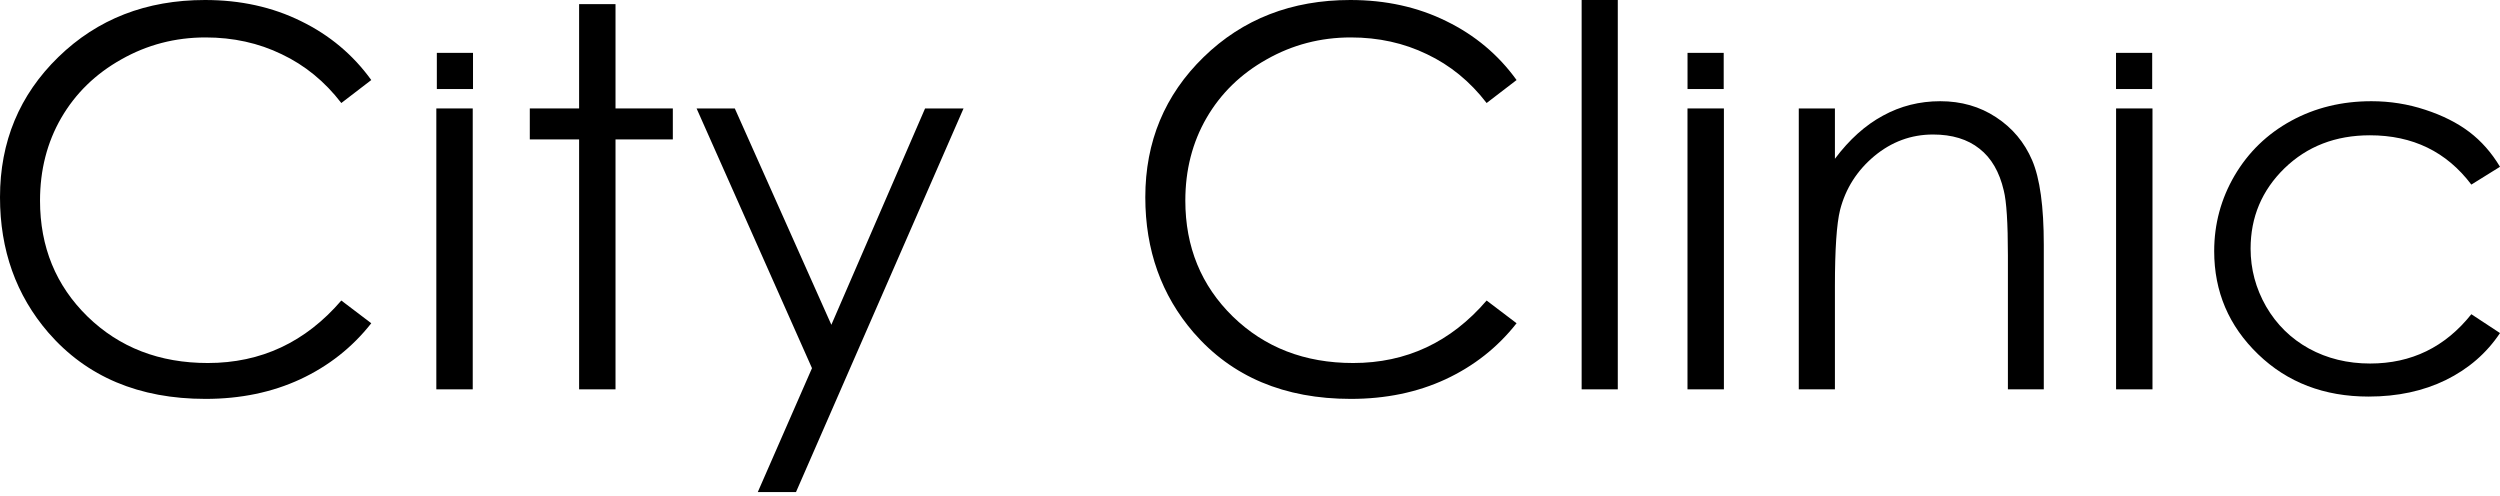 <svg xmlns="http://www.w3.org/2000/svg" width="343" height="68" viewBox="0 0 343 68" fill="none"><g clip-path="url(#clip0_776_6377)"><path d="M343 22.883L339.068 25.327C335.667 20.817 331.027 18.562 325.147 18.562C320.447 18.562 316.539 20.073 313.422 23.096C310.328 26.119 308.782 29.791 308.782 34.112C308.782 36.922 309.49 39.567 310.907 42.047C312.347 44.527 314.307 46.451 316.787 47.821C319.29 49.191 322.089 49.875 325.182 49.875C330.85 49.875 335.479 47.62 339.068 43.11L343 45.696C341.158 48.459 338.678 50.608 335.561 52.142C332.468 53.654 328.937 54.41 324.97 54.41C318.877 54.41 313.823 52.473 309.809 48.6C305.794 44.727 303.787 40.016 303.787 34.466C303.787 30.735 304.72 27.276 306.585 24.087C308.475 20.876 311.06 18.373 314.343 16.578C317.625 14.783 321.298 13.886 325.359 13.886C327.91 13.886 330.366 14.275 332.727 15.055C335.113 15.834 337.132 16.849 338.785 18.101C340.438 19.353 341.843 20.947 343 22.883Z" fill="black"></path><path d="M290.326 14.878H295.321V53.418H290.326V14.878Z" fill="black"></path><path d="M246.792 14.878H251.751V21.785C253.734 19.14 255.931 17.168 258.339 15.869C260.748 14.547 263.369 13.886 266.203 13.886C269.084 13.886 271.635 14.618 273.855 16.082C276.098 17.546 277.751 19.518 278.814 21.998C279.876 24.477 280.408 28.338 280.408 33.581V53.418H275.484V35.033C275.484 30.593 275.295 27.63 274.917 26.142C274.327 23.592 273.217 21.679 271.588 20.404C269.958 19.105 267.833 18.455 265.211 18.455C262.212 18.455 259.52 19.447 257.135 21.431C254.773 23.415 253.215 25.87 252.459 28.799C251.987 30.712 251.751 34.207 251.751 39.284V53.418H246.792V14.878Z" fill="black"></path><path d="M231.524 14.878H236.519V53.418H231.524V14.878Z" fill="black"></path><path d="M217.001 0H221.96V53.418H217.001V0Z" fill="black"></path><path d="M208.074 10.981L203.965 14.134C201.698 11.182 198.97 8.95 195.782 7.439C192.618 5.904 189.135 5.136 185.333 5.136C181.176 5.136 177.327 6.14 173.785 8.147C170.242 10.131 167.491 12.811 165.531 16.188C163.595 19.542 162.627 23.32 162.627 27.524C162.627 33.876 164.799 39.178 169.144 43.428C173.513 47.679 179.016 49.805 185.651 49.805C192.949 49.805 199.053 46.947 203.965 41.232L208.074 44.349C205.476 47.656 202.229 50.218 198.333 52.036C194.46 53.831 190.127 54.728 185.333 54.728C176.217 54.728 169.026 51.694 163.76 45.625C159.344 40.5 157.136 34.313 157.136 27.063C157.136 19.435 159.805 13.024 165.142 7.828C170.502 2.609 177.209 0 185.262 0C190.127 0 194.519 0.968 198.439 2.905C202.359 4.818 205.571 7.51 208.074 10.981Z" fill="black"></path><path d="M95.571 14.878H100.814L114.062 44.562L126.92 14.878H132.198L109.209 67.516H103.966L111.405 50.513L95.571 14.878Z" fill="black"></path><path d="M79.454 0.567H84.448V14.878H92.312V19.128H84.448V53.418H79.454V19.128H72.688V14.878H79.454V0.567Z" fill="black"></path><path d="M59.865 14.878H64.859V53.418H59.865V14.878Z" fill="black"></path><path d="M50.938 10.981L46.829 14.134C44.562 11.182 41.834 8.95 38.646 7.439C35.482 5.904 31.999 5.136 28.197 5.136C24.04 5.136 20.191 6.14 16.649 8.147C13.107 10.131 10.355 12.811 8.395 16.188C6.459 19.542 5.491 23.32 5.491 27.524C5.491 33.876 7.663 39.178 12.008 43.428C16.377 47.679 21.88 49.805 28.515 49.805C35.813 49.805 41.917 46.947 46.829 41.232L50.938 44.349C48.34 47.656 45.093 50.218 41.197 52.036C37.324 53.831 32.99 54.728 28.197 54.728C19.081 54.728 11.89 51.694 6.624 45.625C2.208 40.5 0 34.313 0 27.063C0 19.435 2.669 13.024 8.006 7.828C13.366 2.609 20.073 0 28.126 0C32.99 0 37.383 0.968 41.303 2.905C45.223 4.818 48.435 7.51 50.938 10.981Z" fill="black"></path><rect x="59.934" y="7.253" width="4.963" height="4.963" fill="black"></rect><rect x="231.529" y="7.253" width="4.963" height="4.963" fill="black"></rect><rect x="290.318" y="7.253" width="4.963" height="4.963" fill="black"></rect></g><defs><clipPath id="clip0_776_6377"><rect width="343" height="67.516" fill="white"></rect></clipPath></defs></svg>